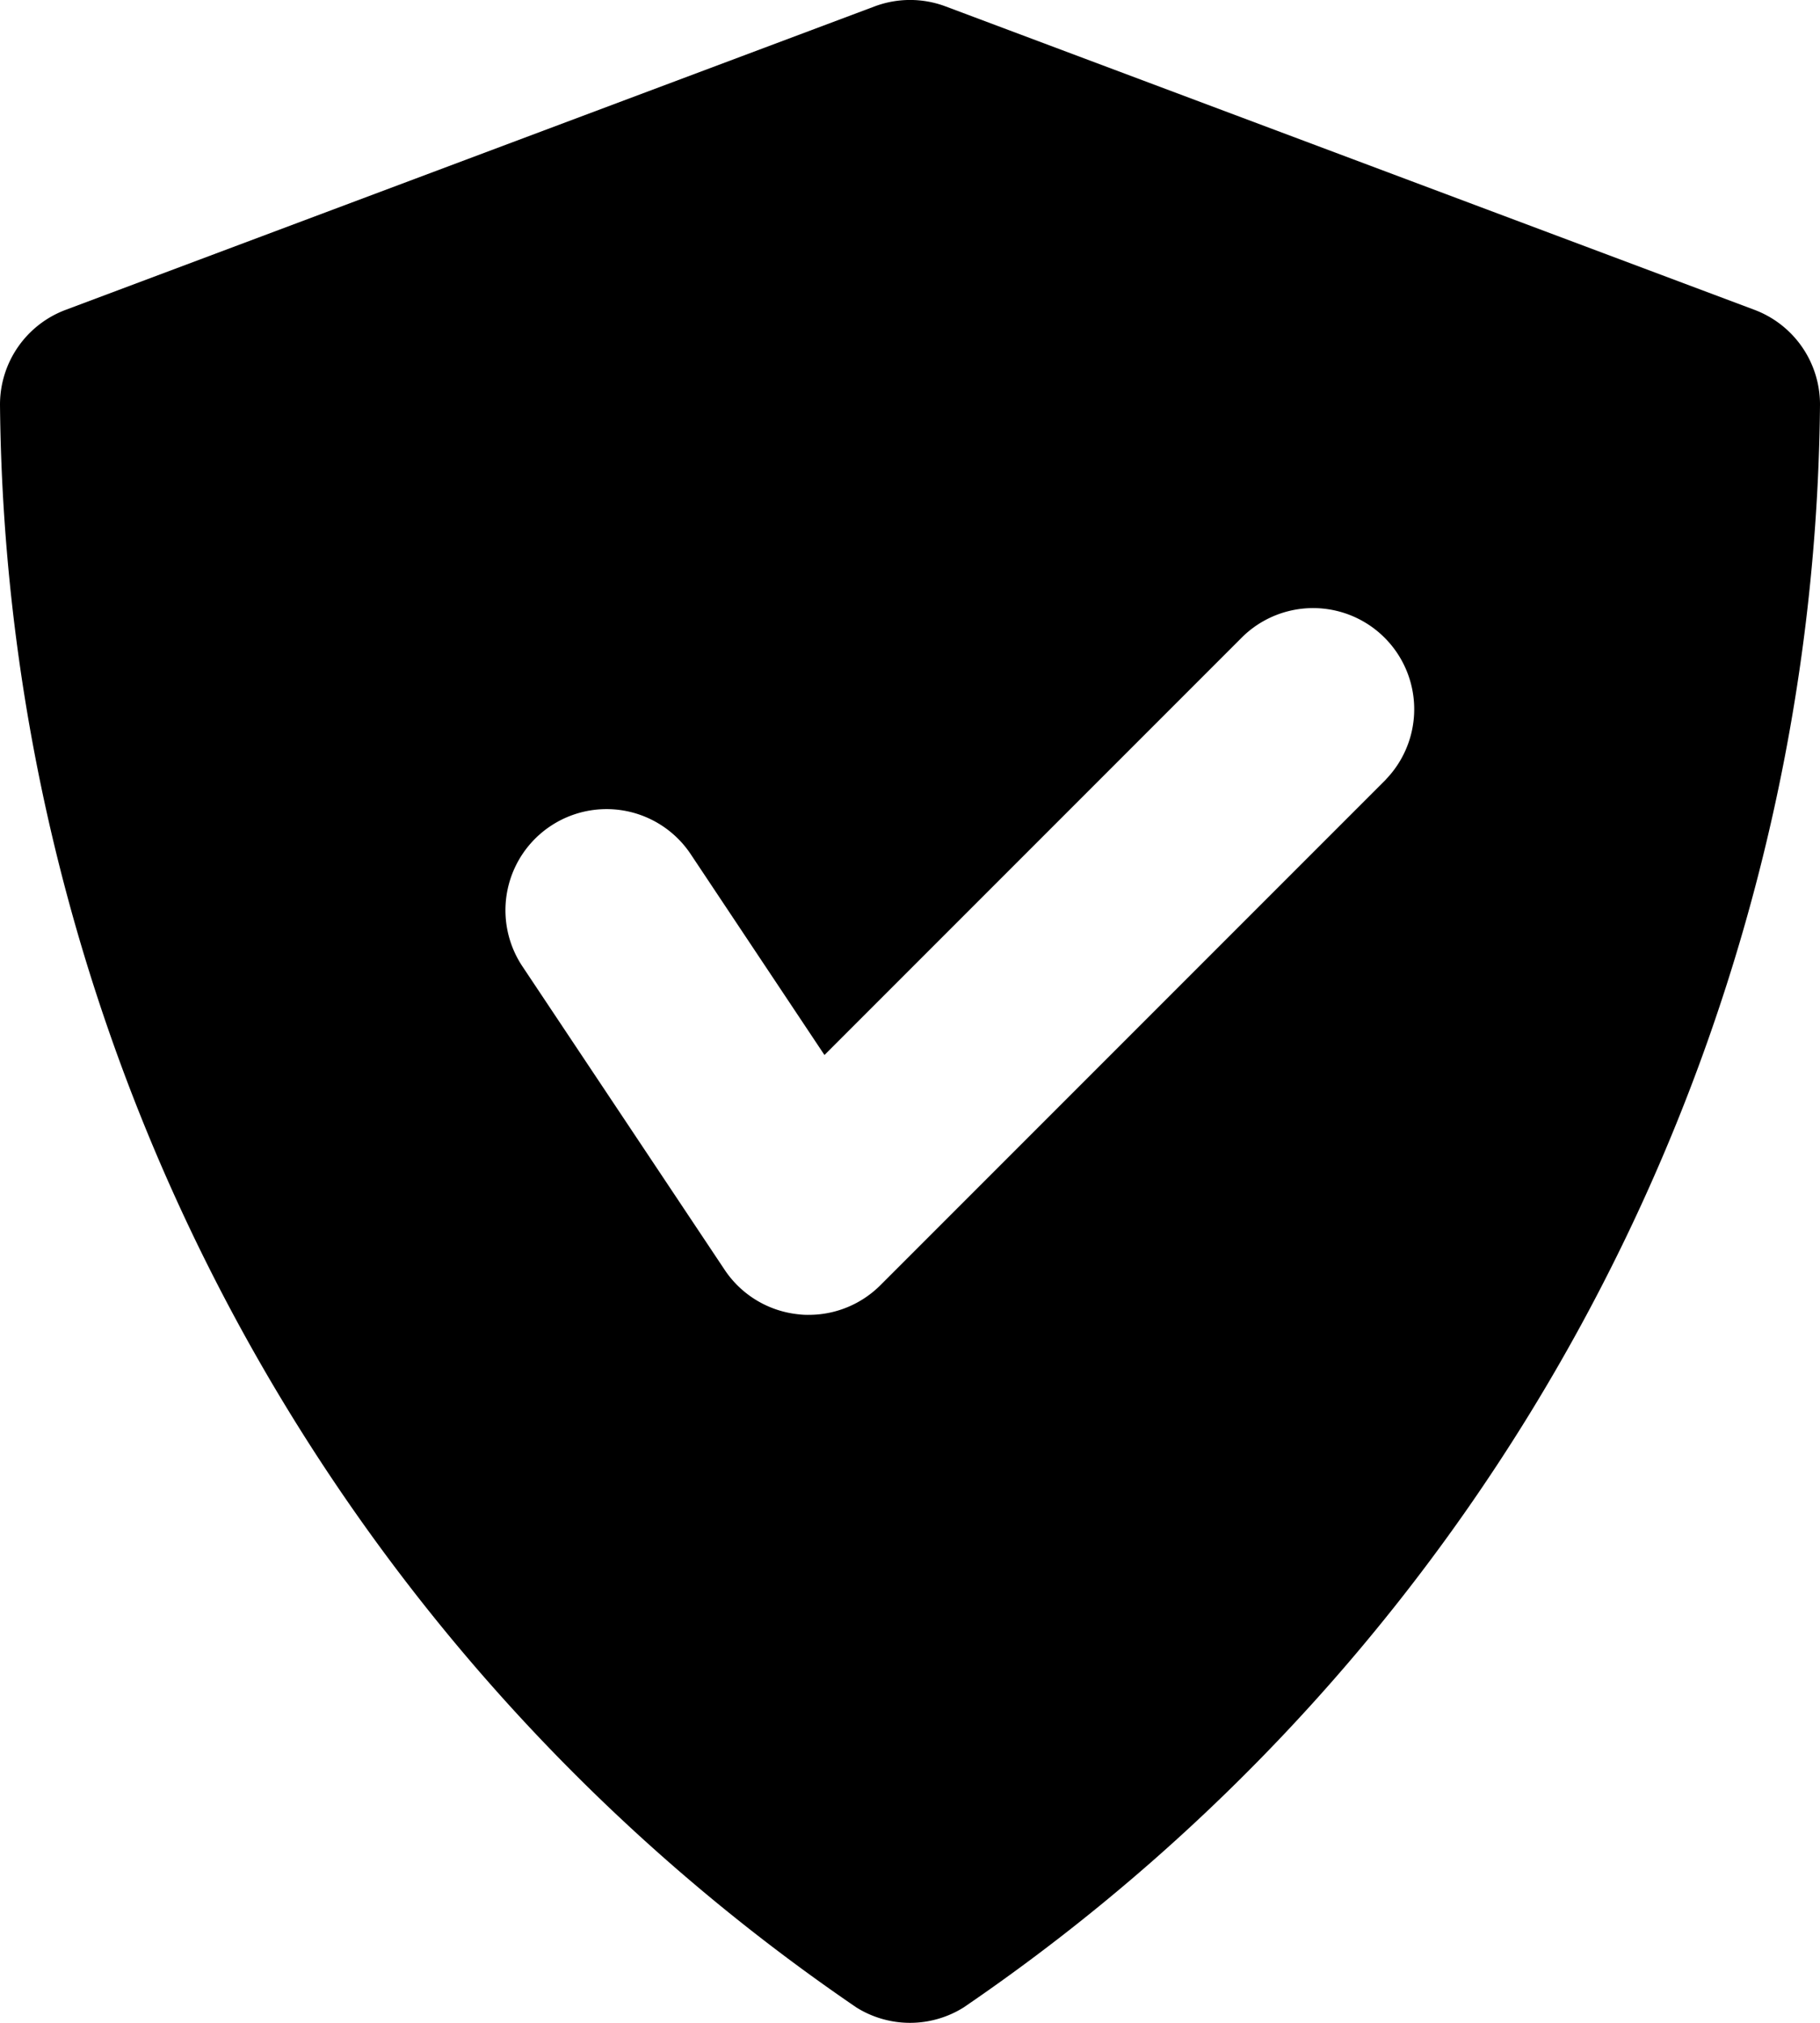 <?xml version="1.0" encoding="UTF-8"?>
<svg data-bbox="0 0 18 20" viewBox="0 0 18 20" xmlns="http://www.w3.org/2000/svg" aria-hidden="true" class="w-6 h-6 text-gray-800 dark:text-white" data-type="ugc">
    <g>
        <path d="m17.351 3.063-8-3a1 1 0 0 0-.7 0l-8 3A1 1 0 0 0 0 4a19.4 19.4 0 0 0 8.47 15.848 1 1 0 0 0 1.06 0A19.4 19.4 0 0 0 18 4a1 1 0 0 0-.649-.937m-3.644 4.644-5 5A1 1 0 0 1 8 13q-.049.001-.1-.005a1 1 0 0 1-.733-.44l-2-3a1 1 0 0 1 1.664-1.11l1.323 1.986 4.138-4.138a1 1 0 0 1 1.414 1.414z" fill="currentColor"/>
    </g>
</svg>
